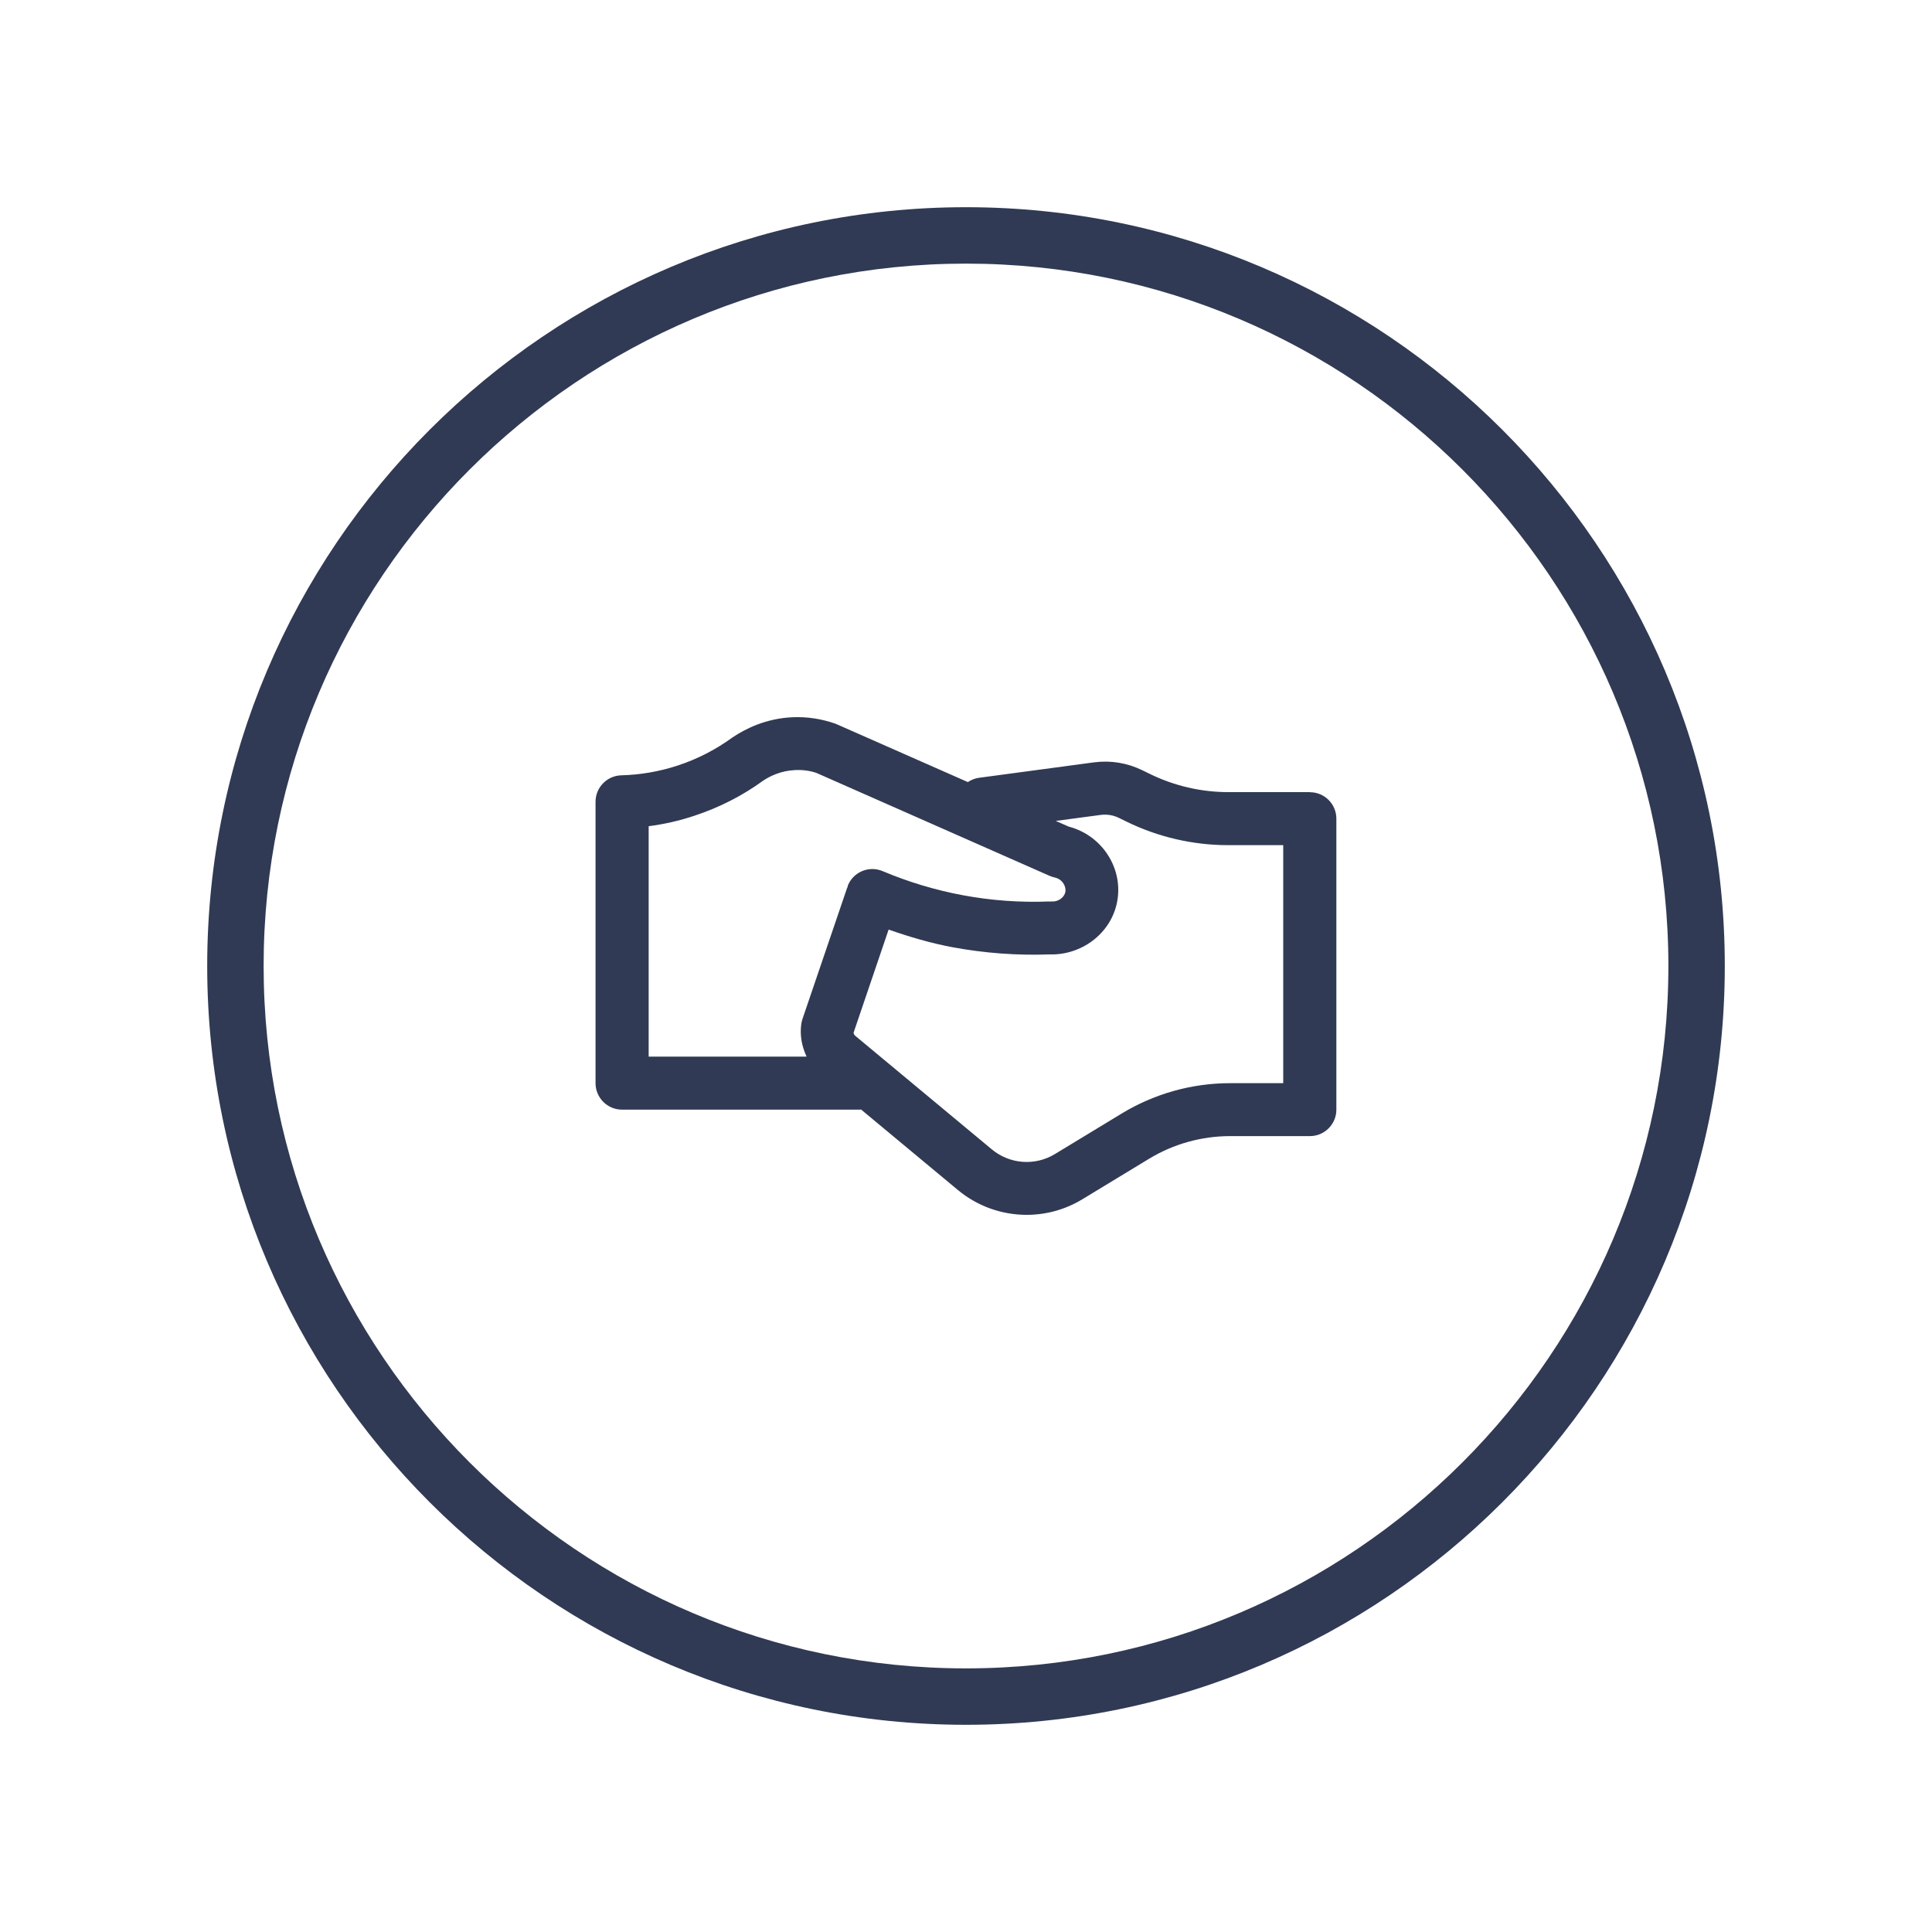 <?xml version="1.0" encoding="UTF-8"?>
<svg id="Layer_1" xmlns="http://www.w3.org/2000/svg" version="1.1" viewBox="0 0 200 200">
  <!-- Generator: Adobe Illustrator 29.7.1, SVG Export Plug-In . SVG Version: 2.1.1 Build 8)  -->
  <defs>
    <style>
      .st0 {
        fill: #313a54;
      }
    </style>
  </defs>
  <path class="st0" d="M135.6,82h-8.46c-2.79,0-5.58-.65-8.08-1.87l-.82-.4c-1.56-.76-3.29-1.04-5-.81l-11.92,1.6c-.42.06-.79.22-1.13.44l-13.67-6.03c-1.46-.52-2.98-.75-4.51-.68-2.72.13-4.81,1.17-6.17,2.08-1.73,1.26-3.63,2.24-5.66,2.91-1.89.62-3.87.97-5.86,1.02-1.48.04-2.67,1.25-2.67,2.74v29.13c0,1.51,1.23,2.74,2.74,2.74h24.65s.06-.02.09-.02l10.03,8.34c2.05,1.7,4.57,2.57,7.12,2.57,1.99,0,3.98-.53,5.76-1.61l6.92-4.2c2.53-1.53,5.42-2.34,8.38-2.34h8.26c1.51,0,2.74-1.23,2.74-2.74v-30.12c0-1.51-1.22-2.74-2.74-2.74ZM67.14,85.53c1.62-.21,3.21-.57,4.76-1.09,2.57-.85,4.98-2.08,7.09-3.62.69-.46,1.82-1.03,3.29-1.1.81-.05,1.63.08,2.23.29l24.15,10.66c.17.07.35.13.53.17.79.17,1.21.93,1.09,1.51-.12.58-.76,1.02-1.41.97-.1,0-.18,0-.29,0-2.97.12-5.99-.1-8.93-.65-2.83-.53-5.62-1.37-8.28-2.49-1.39-.59-3,.06-3.59,1.46-.03.06-.02.13-.04.19-.01.03-.04.06-.05.09l-4.62,13.57c-.05.16-.09.33-.12.5-.17,1.19.06,2.35.55,3.39h-16.35v-23.86ZM132.86,112.13h-5.52c-3.96,0-7.84,1.09-11.22,3.14l-6.92,4.2c-2.06,1.25-4.68,1.05-6.53-.49l-14.13-11.75c-.1-.08-.16-.19-.18-.32l3.63-10.68c2.17.76,4.38,1.41,6.63,1.83,3.29.61,6.66.86,10.02.74,3.3.1,6.3-2.12,6.98-5.32.74-3.51-1.49-7-4.99-7.91l-1.34-.59,4.66-.62c.65-.08,1.29.02,1.86.3l.82.4c3.25,1.59,6.87,2.43,10.49,2.43h5.72v24.65Z"/>
  <path class="st0" d="M100,178.55c-43.31,0-78.55-35.24-78.55-78.55S56.69,21.45,100,21.45s78.55,35.24,78.55,78.55-35.24,78.55-78.55,78.55ZM100,27.29c-40.09,0-72.71,32.62-72.71,72.71s32.62,72.71,72.71,72.71h0c40.09,0,72.71-32.62,72.71-72.71S140.09,27.29,100,27.29Z"/>
</svg>